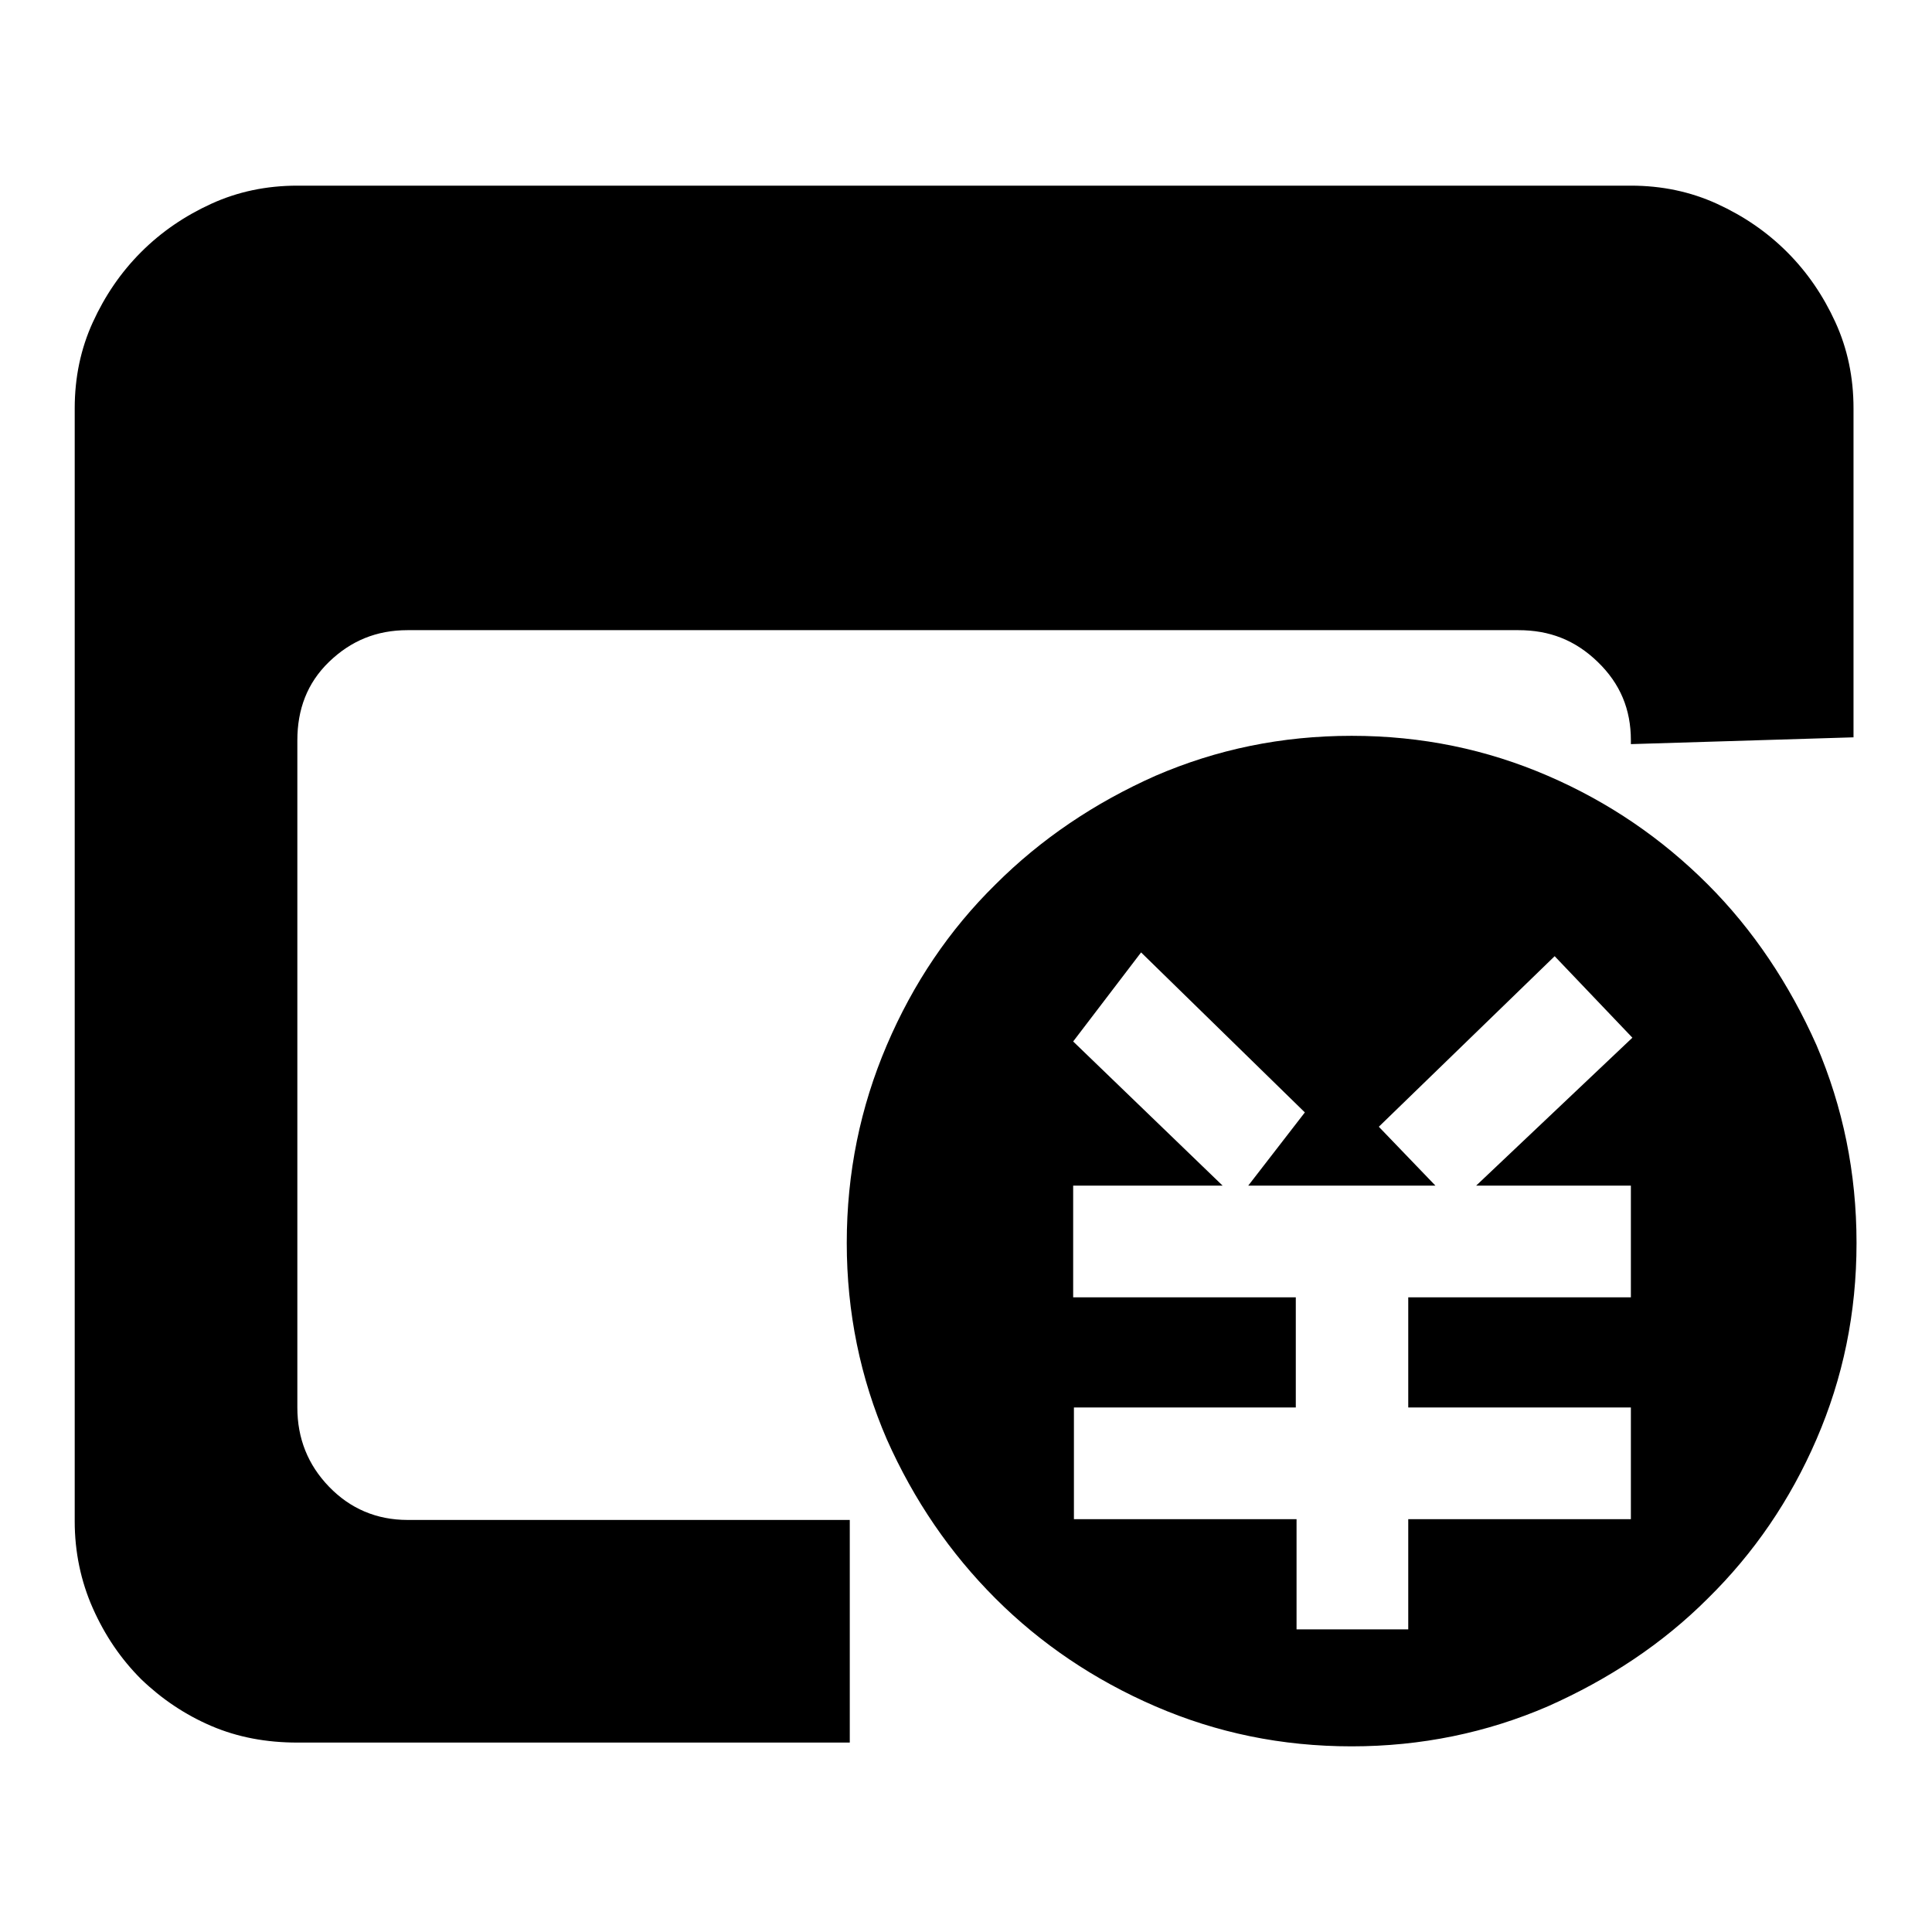 <?xml version="1.0" encoding="utf-8"?>
<!-- Svg Vector Icons : http://www.onlinewebfonts.com/icon -->
<!DOCTYPE svg PUBLIC "-//W3C//DTD SVG 1.1//EN" "http://www.w3.org/Graphics/SVG/1.1/DTD/svg11.dtd">
<svg version="1.1" xmlns="http://www.w3.org/2000/svg" xmlns:xlink="http://www.w3.org/1999/xlink" x="0px" y="0px" viewBox="0 0 256 256" enable-background="new 0 0 256 256" xml:space="preserve">
<g><g><path fill="#000000" d="M39.4,186.5c0,4.1,1.4,7.6,4.2,10.5c2.8,2.9,6.3,4.4,10.4,4.4h58.6v29.5H39.4c-4.1,0-7.9-0.7-11.4-2.2c-3.5-1.5-6.6-3.6-9.3-6.2c-2.7-2.7-4.8-5.8-6.4-9.4c-1.6-3.6-2.4-7.5-2.4-11.5V54.1c0-4.1,0.8-7.9,2.4-11.4c1.6-3.5,3.7-6.6,6.4-9.3s5.8-4.8,9.3-6.4c3.5-1.6,7.3-2.4,11.4-2.4h176.7c4.1,0,7.9,0.8,11.4,2.4c3.5,1.6,6.6,3.7,9.3,6.4c2.7,2.7,4.8,5.8,6.4,9.3c1.6,3.5,2.4,7.3,2.4,11.4v43.6l-29.5,0.9v-0.5c0-4.1-1.4-7.5-4.4-10.4s-6.4-4.2-10.5-4.2H54c-4.1,0-7.5,1.4-10.4,4.2s-4.2,6.3-4.2,10.4V186.5z M179.1,97.5c9.3,0,17.9,1.8,26,5.3c8.1,3.5,15.1,8.3,21.2,14.4c6,6,10.8,13.2,14.4,21.3c3.5,8.2,5.3,16.9,5.3,26.2c0,9.3-1.8,17.9-5.3,26c-3.5,8.1-8.3,15.1-14.4,21.1c-6,6-13.1,10.7-21.2,14.3c-8.1,3.5-16.8,5.3-26,5.3c-9.3,0-17.9-1.8-26-5.3c-8.1-3.5-15.2-8.3-21.2-14.3s-10.8-13-14.4-21.1c-3.5-8.1-5.3-16.8-5.3-26c0-9.3,1.8-18,5.3-26.2c3.5-8.2,8.3-15.3,14.4-21.3c6-6,13.1-10.8,21.2-14.4C161.2,99.3,169.8,97.5,179.1,97.5L179.1,97.5z M195.6,157.1l20.7-19.6L206,126.7l-23.3,22.6l7.5,7.8h-24.8l7.5-9.7l-21.7-21.2l-9,11.8l19.8,19.1h-19.8v14.8h29.5v14.6h-29.4v14.8h29.5v14.6h14.8v-14.6h29.5v-14.8h-29.5v-14.6h29.5v-14.8H195.6L195.6,157.1z"/></g></g>
</svg>